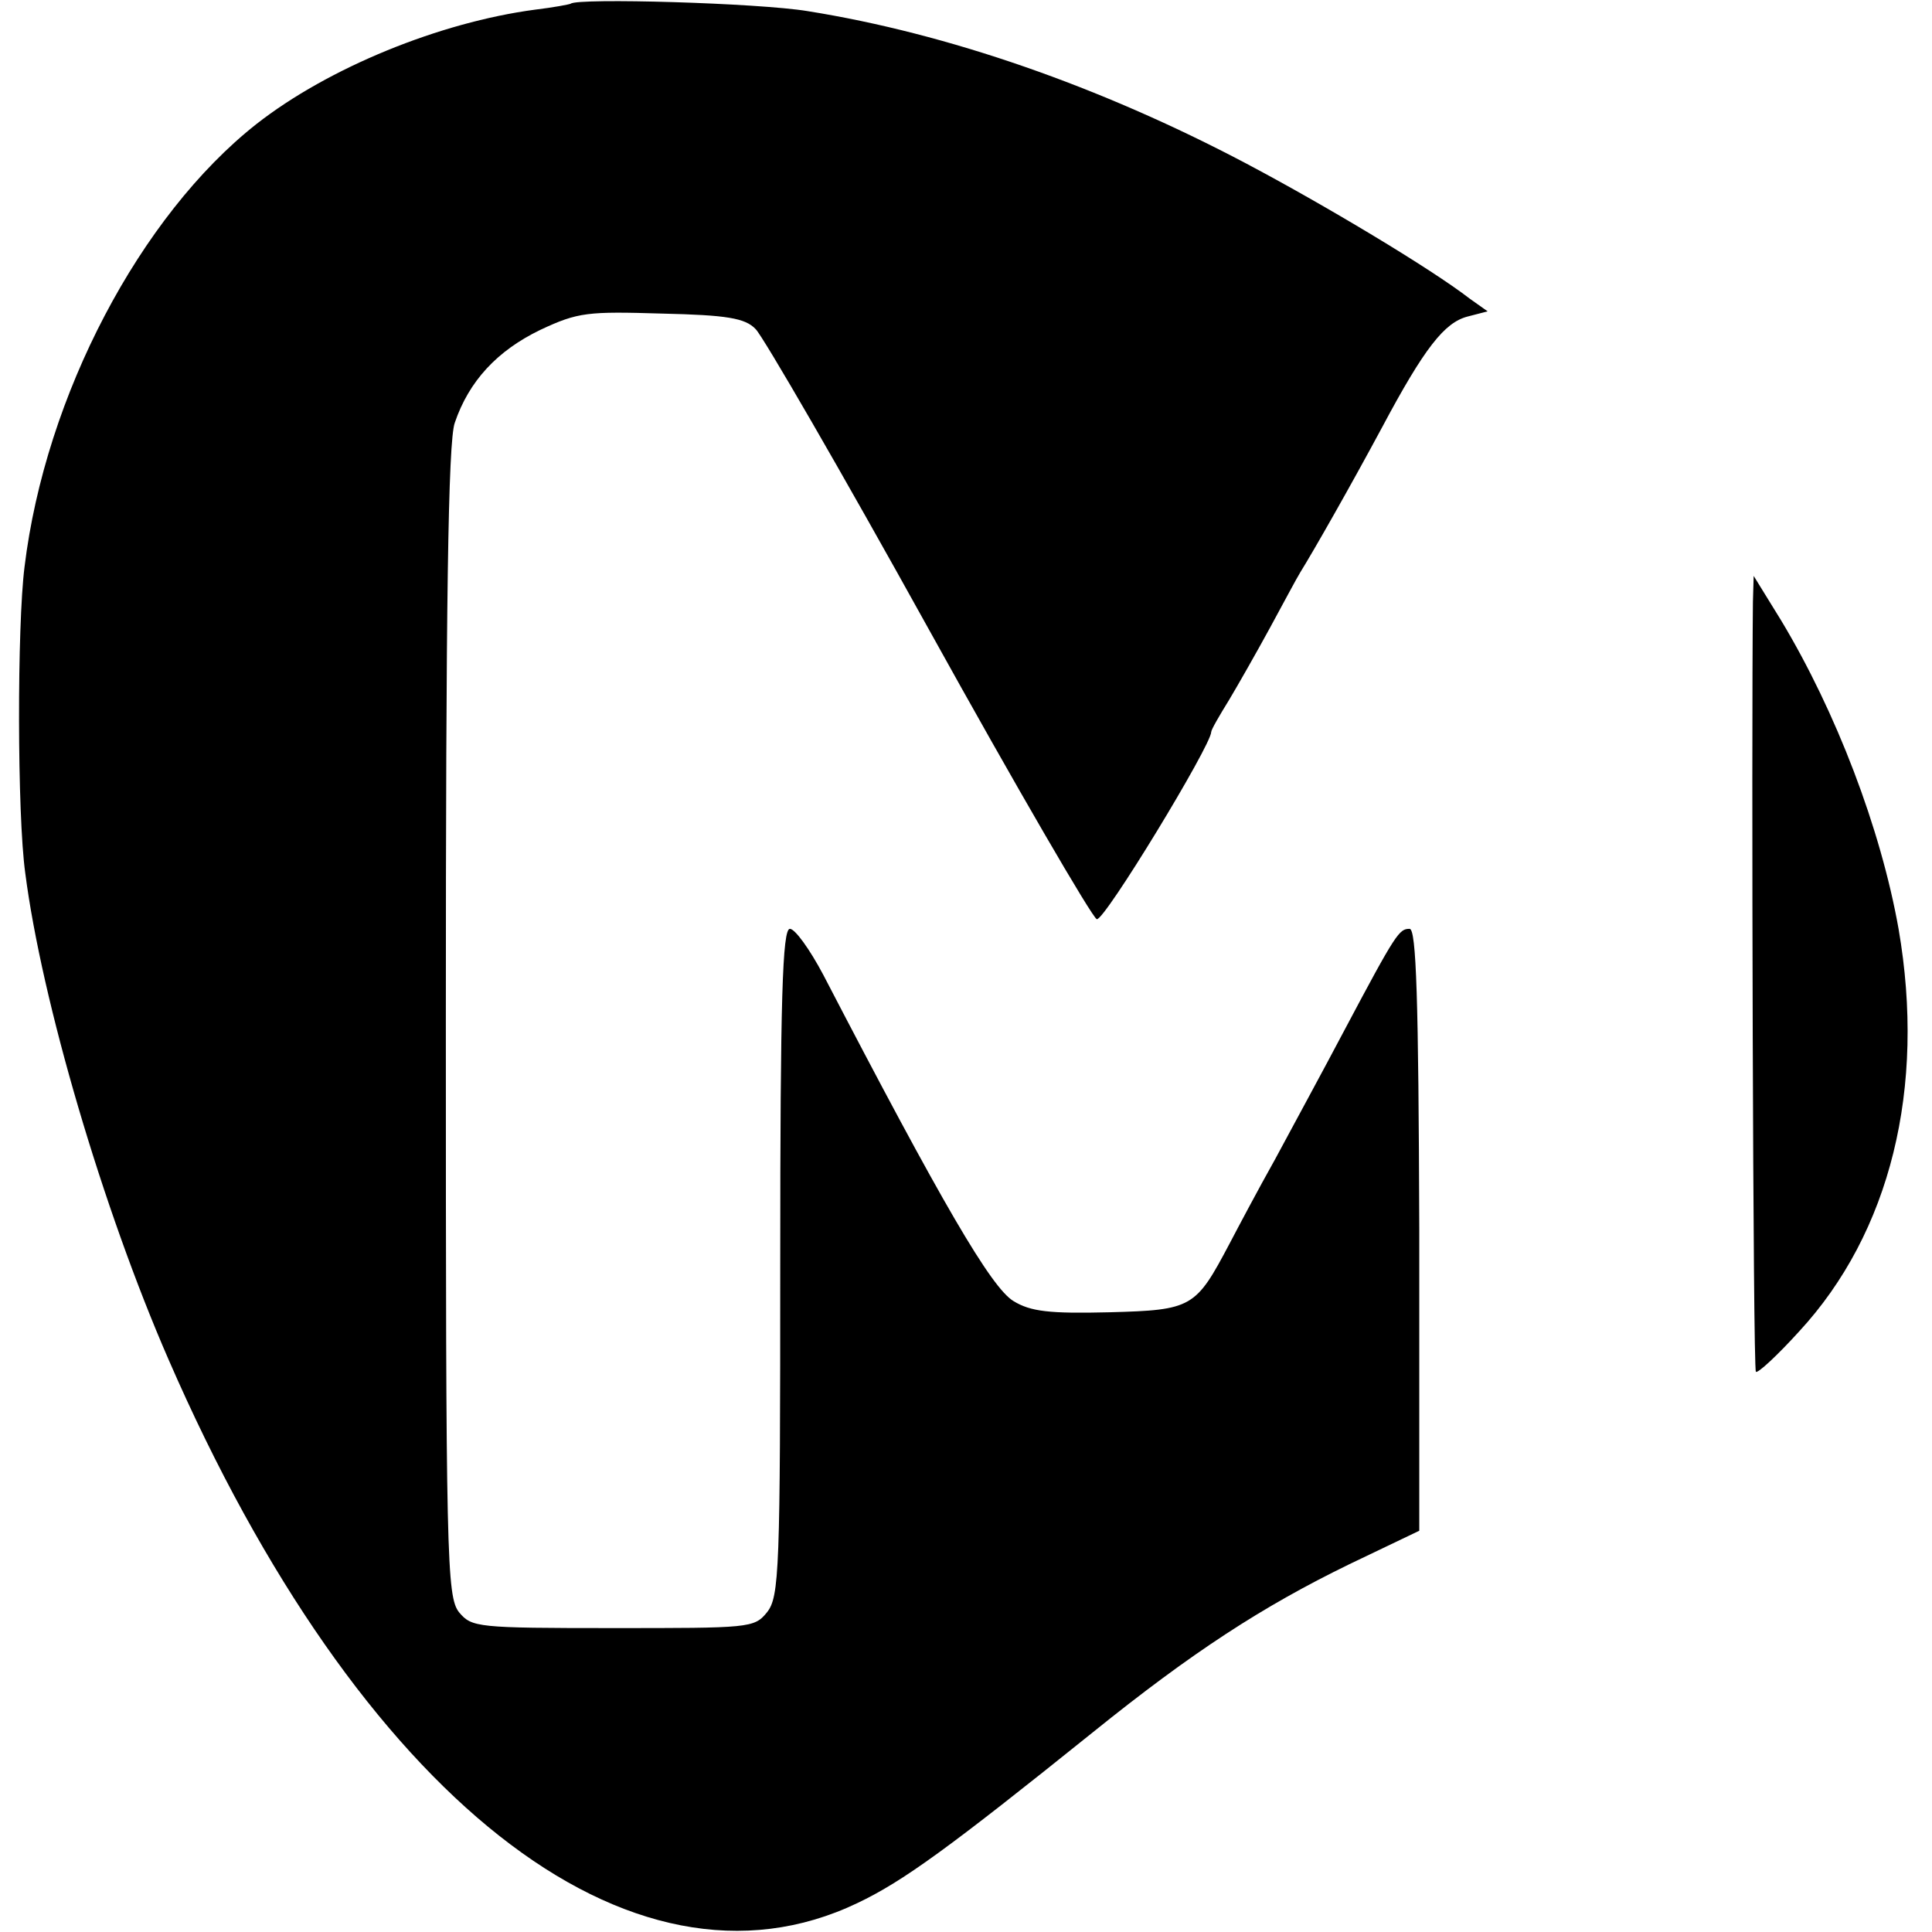 <?xml version="1.0" standalone="no"?>
<!DOCTYPE svg PUBLIC "-//W3C//DTD SVG 20010904//EN"
 "http://www.w3.org/TR/2001/REC-SVG-20010904/DTD/svg10.dtd">
<svg version="1.0" xmlns="http://www.w3.org/2000/svg"
 width="260pt" height="260pt" viewBox="0 0 260 260"
 preserveAspectRatio="xMidYMid meet">
<g transform="translate(0,260) scale(0.1,-0.1)"
fill="#000000" stroke="none">
<path d="M768 2595 c-2 -1 -23 -5 -48 -8 -128 -17 -278 -78 -375 -154 -156
-123 -284 -365 -312 -596 -10 -79 -10 -333 1 -412 22 -171 104 -451 193 -655
256 -588 622 -877 927 -731 61 29 123 74 317 230 134 108 228 169 345 226 l94
45 0 405 c-1 312 -4 405 -13 405 -14 0 -18 -5 -87 -135 -29 -55 -72 -134 -94
-175 -23 -41 -50 -92 -61 -113 -46 -87 -50 -90 -162 -93 -81 -2 -106 1 -129
15 -30 18 -96 131 -256 439 -18 34 -38 62 -45 62 -10 0 -13 -92 -13 -449 0
-414 -1 -450 -18 -471 -17 -21 -24 -21 -207 -21 -183 0 -190 1 -207 21 -17 21
-18 72 -18 795 0 562 3 781 12 806 19 56 57 97 115 125 51 24 64 25 164 22 87
-2 112 -6 126 -21 10 -10 115 -191 233 -404 118 -213 220 -388 226 -390 10 -3
154 234 154 252 0 3 11 22 24 43 12 20 37 64 55 97 18 33 36 67 41 75 18 29
67 115 110 195 57 107 84 141 115 149 l27 7 -24 17 c-53 41 -197 127 -301 182
-197 104 -402 175 -590 205 -66 11 -310 18 -319 10z"/>
<path d="M2359 1790 c-2 -182 0 -1032 4 -1036 2 -3 29 22 58 54 123 133 171
328 134 542 -24 135 -84 292 -158 415 l-37 60 -1 -35z"/>
</g>
</svg>
